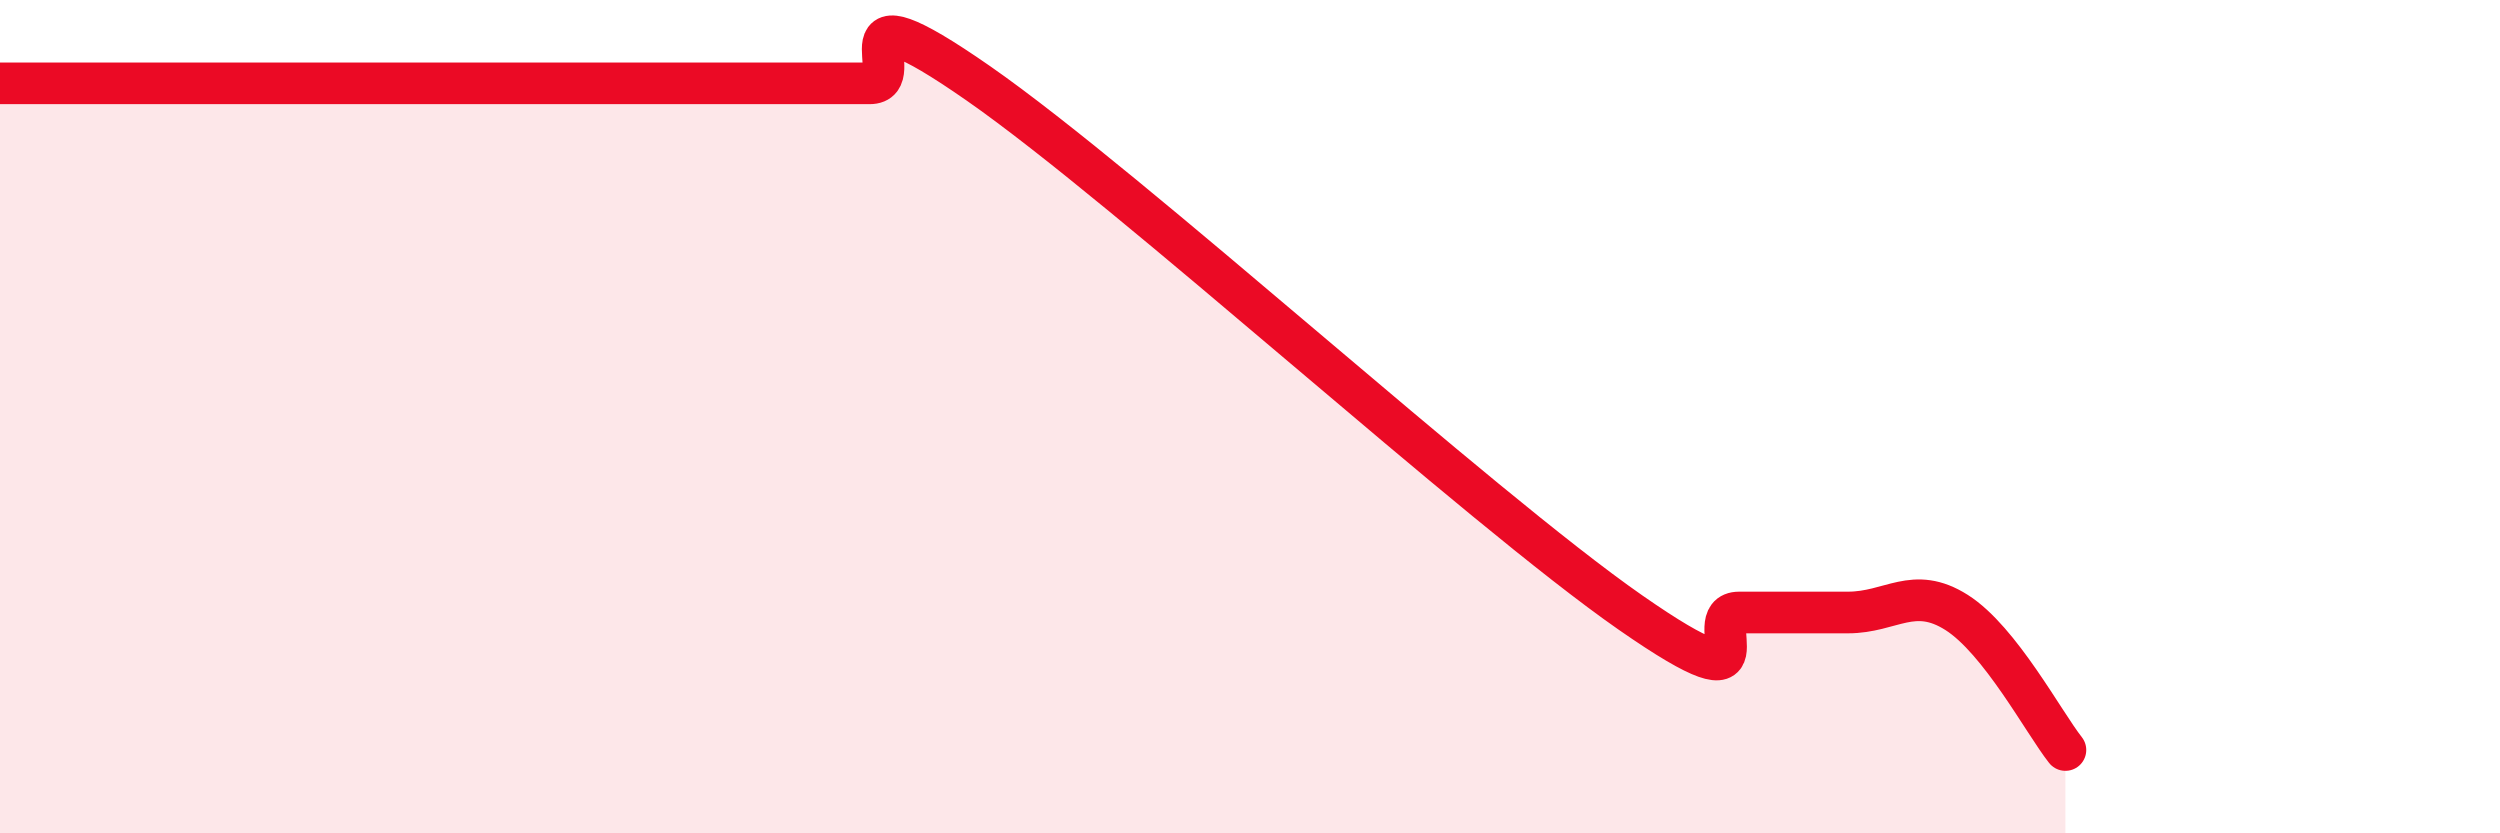 
    <svg width="60" height="20" viewBox="0 0 60 20" xmlns="http://www.w3.org/2000/svg">
      <path
        d="M 0,2 C 0.52,2 1.57,2 2.61,2 C 3.65,2 4.18,2 5.22,2 C 6.26,2 6.79,2 7.83,2 C 8.87,2 9.39,2 10.43,2 C 11.47,2 12,2 13.04,2 C 14.08,2 14.61,2 15.65,2 C 16.69,2 17.22,2 18.26,2 C 19.3,2 19.83,2 20.87,2 C 21.91,2 19.83,-0.54 23.48,2 C 27.13,4.54 35.48,12.16 39.13,14.7 C 42.78,17.24 40.7,14.7 41.74,14.7 C 42.78,14.7 43.31,14.7 44.35,14.7 C 45.39,14.7 45.92,14.04 46.96,14.7 C 48,15.36 49.05,17.34 49.57,18L49.57 20L0 20Z"
        fill="#EB0A25"
        opacity="0.1"
        stroke-linecap="round"
        stroke-linejoin="round"
      />
      <path
        d="M 0,2 C 0.52,2 1.57,2 2.61,2 C 3.65,2 4.18,2 5.22,2 C 6.26,2 6.79,2 7.83,2 C 8.87,2 9.39,2 10.43,2 C 11.47,2 12,2 13.04,2 C 14.08,2 14.61,2 15.65,2 C 16.69,2 17.22,2 18.26,2 C 19.3,2 19.83,2 20.87,2 C 21.91,2 19.83,-0.54 23.48,2 C 27.13,4.54 35.48,12.16 39.13,14.7 C 42.78,17.24 40.7,14.7 41.74,14.7 C 42.78,14.7 43.31,14.7 44.35,14.7 C 45.39,14.7 45.92,14.04 46.96,14.7 C 48,15.36 49.05,17.34 49.57,18"
        stroke="#EB0A25"
        stroke-width="1"
        fill="none"
        stroke-linecap="round"
        stroke-linejoin="round"
      />
    </svg>
  